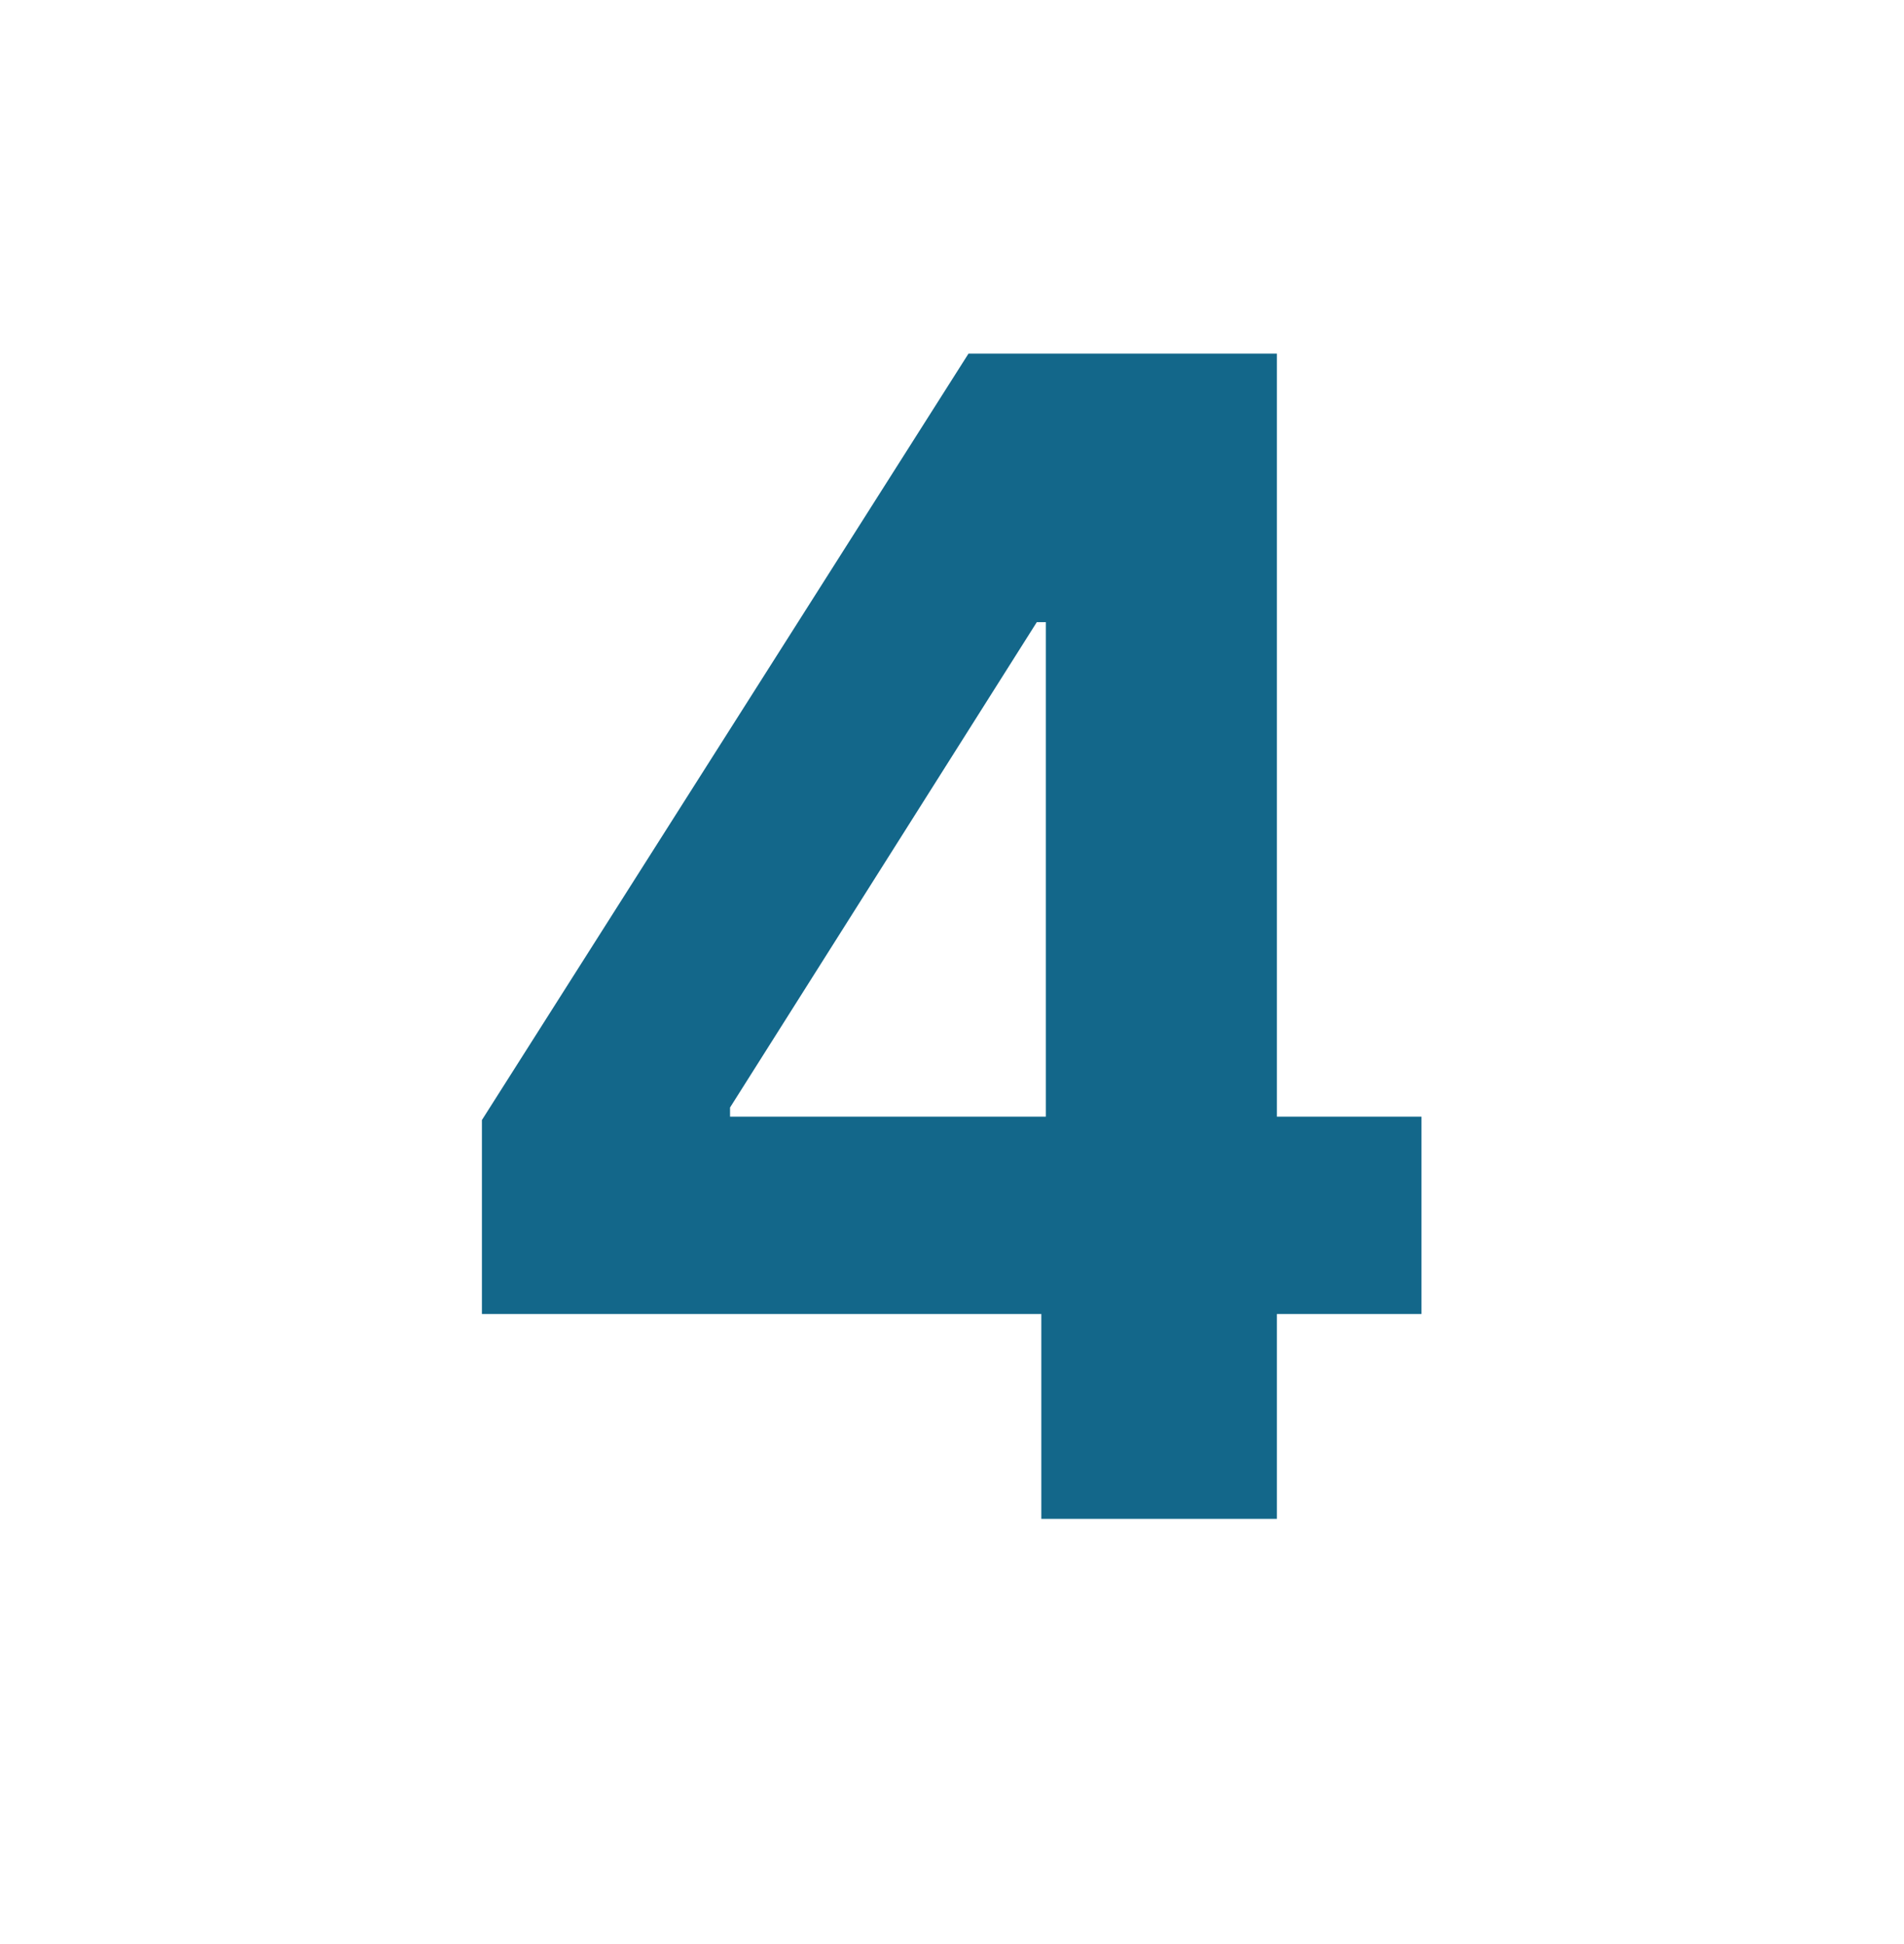 <svg width="47" height="48" viewBox="0 0 47 48" fill="none" xmlns="http://www.w3.org/2000/svg">
<path d="M11.896 32.443V27.653L23.907 8.731H28.037V15.361H25.593L18.021 27.344V27.569H35.089V32.443H11.896ZM25.705 37.5V30.982L25.817 28.861V8.731H31.52V37.5H25.705Z" fill="#13678A"/>
</svg>
